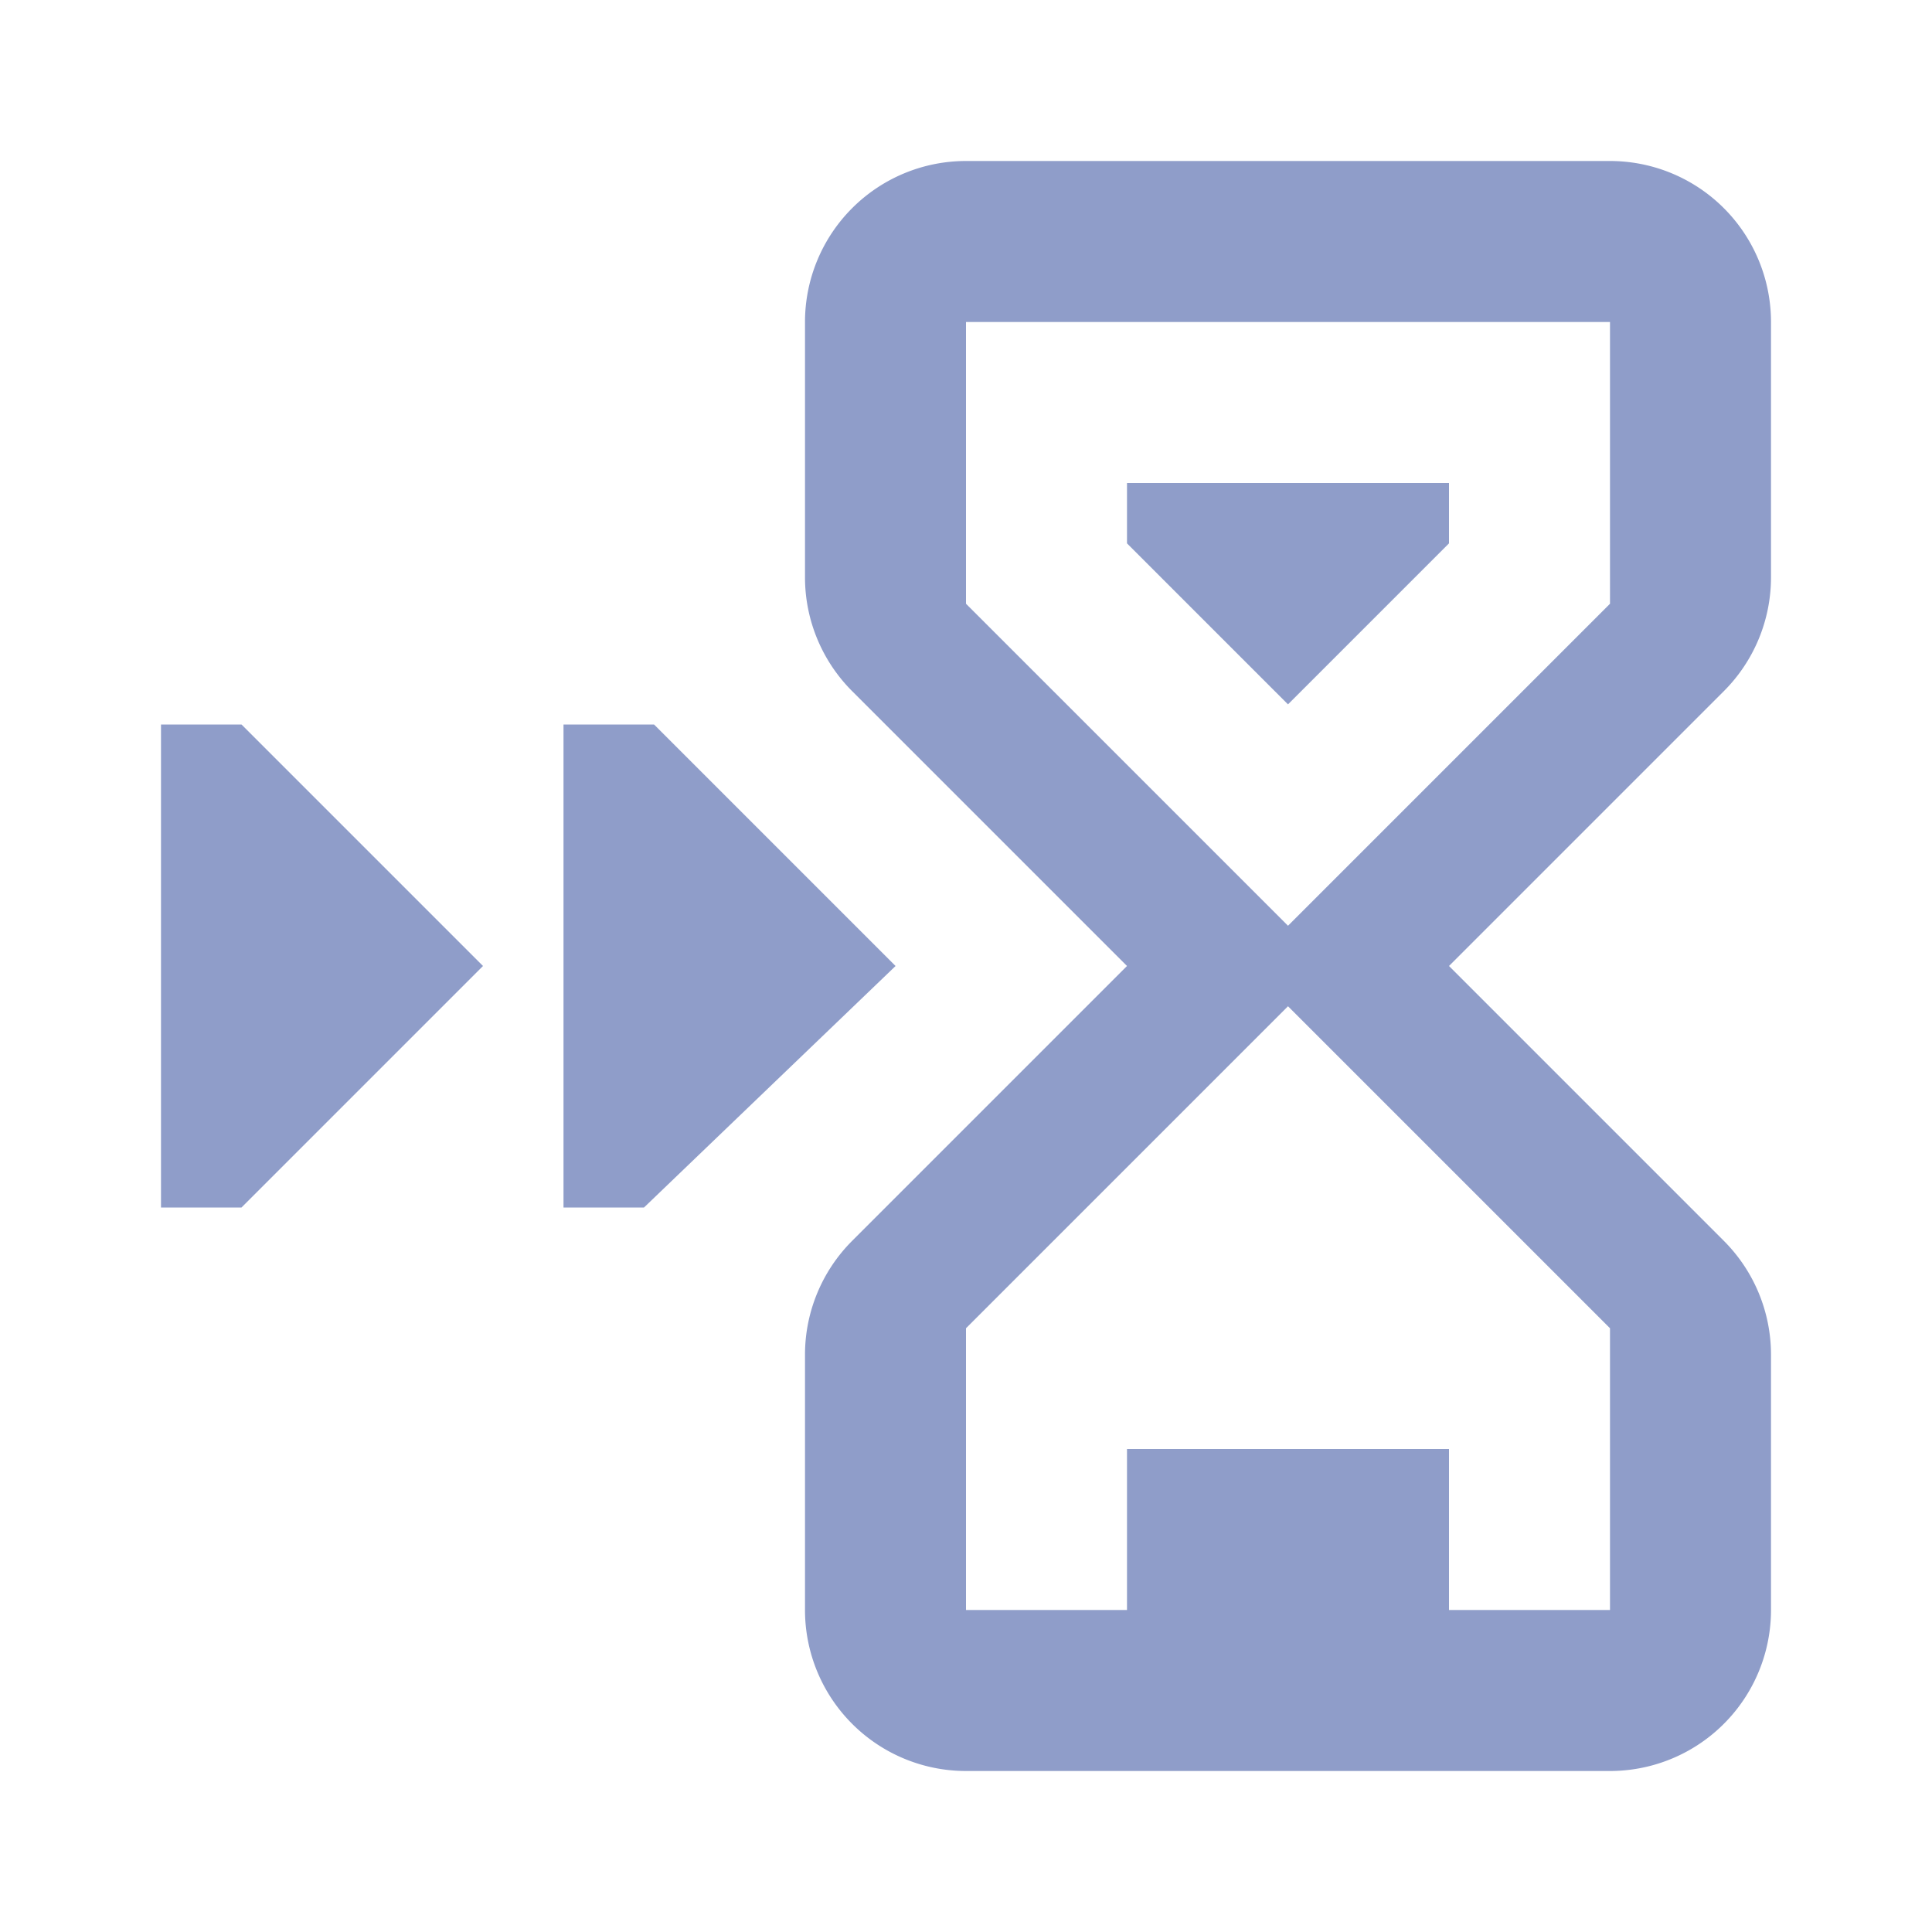 <svg xmlns="http://www.w3.org/2000/svg" viewBox="0 0 24 24">
  <path d="M16,8.75l-2-2V6h4v.75Zm5.414-.164L18,12l3.414,3.414A2,2,0,0,1,22,16.828V20a2,2,0,0,1-2,2H12a2,2,0,0,1-2-2V16.828a2,2,0,0,1,.586-1.414L14,12,10.586,8.586A2,2,0,0,1,10,7.172V4a2,2,0,0,1,2-2h8a2,2,0,0,1,2,2V7.172A2,2,0,0,1,21.414,8.586ZM16,12.5l-4,4V20h2V18h4v2h2V16.5ZM20,4H12V7.5l4,4,4-4ZM6,12,3,15H2V9H3Zm5.125,0L8,15H7V9H8.125Z" fill="#8f9dc9"/>
</svg>
